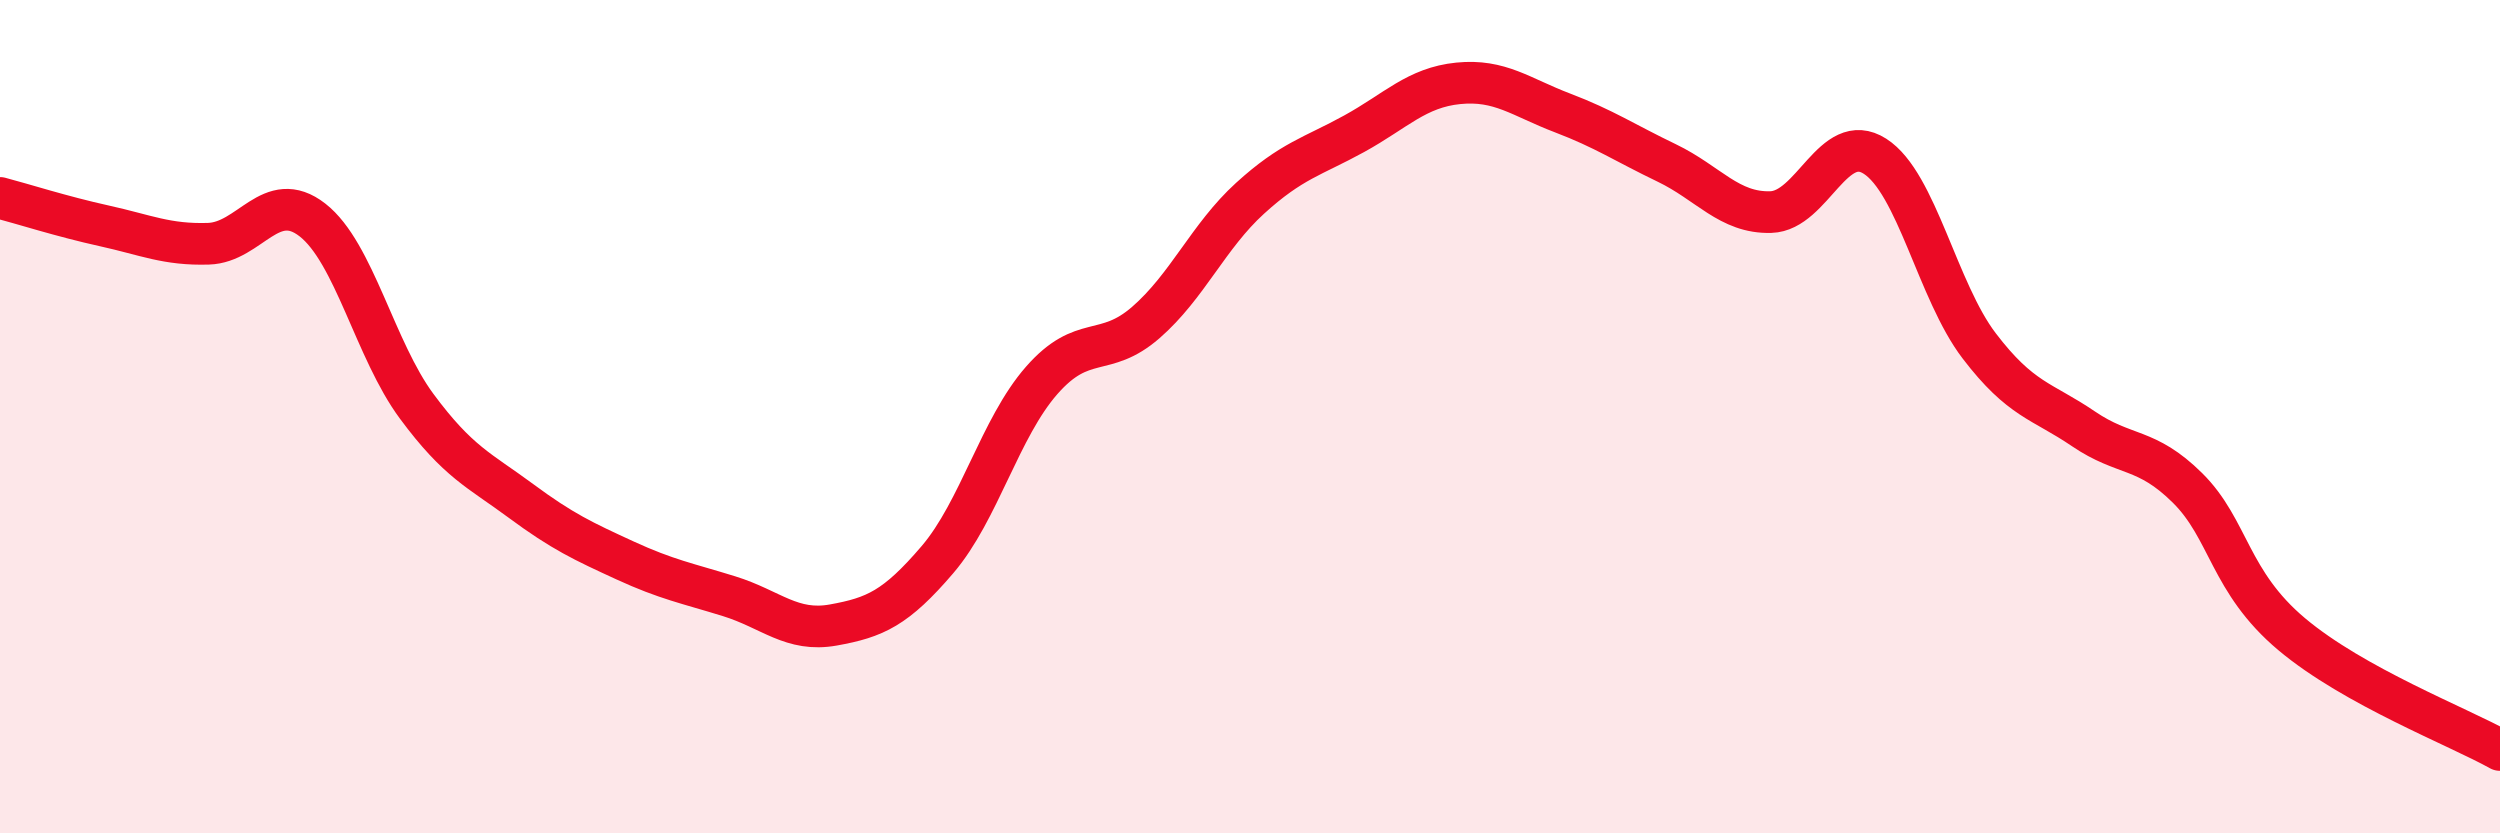 
    <svg width="60" height="20" viewBox="0 0 60 20" xmlns="http://www.w3.org/2000/svg">
      <path
        d="M 0,4.75 C 0.5,4.88 1.5,5.2 2.5,5.42 C 3.5,5.64 4,5.88 5,5.85 C 6,5.82 6.5,4.5 7.5,5.28 C 8.5,6.06 9,8.4 10,9.75 C 11,11.1 11.5,11.28 12.5,12.02 C 13.5,12.76 14,12.99 15,13.45 C 16,13.91 16.5,14 17.5,14.31 C 18.5,14.62 19,15.18 20,15 C 21,14.82 21.5,14.6 22.5,13.43 C 23.5,12.26 24,10.27 25,9.13 C 26,7.99 26.5,8.61 27.5,7.74 C 28.5,6.87 29,5.67 30,4.76 C 31,3.85 31.5,3.76 32.5,3.21 C 33.5,2.66 34,2.1 35,2 C 36,1.9 36.5,2.33 37.5,2.71 C 38.5,3.09 39,3.43 40,3.91 C 41,4.39 41.5,5.12 42.5,5.09 C 43.5,5.06 44,3.11 45,3.75 C 46,4.39 46.5,6.99 47.5,8.3 C 48.5,9.61 49,9.61 50,10.29 C 51,10.97 51.5,10.72 52.5,11.71 C 53.5,12.7 53.5,13.96 55,15.22 C 56.5,16.48 59,17.44 60,18L60 20L0 20Z"
        fill="#EB0A25"
        opacity="0.1"
        stroke-linecap="round"
        stroke-linejoin="round"
      />
      <path
        d="M 0,4.75 C 0.5,4.88 1.5,5.2 2.5,5.42 C 3.5,5.64 4,5.88 5,5.85 C 6,5.82 6.5,4.5 7.5,5.28 C 8.5,6.06 9,8.4 10,9.75 C 11,11.1 11.5,11.28 12.5,12.02 C 13.5,12.76 14,12.99 15,13.45 C 16,13.91 16.5,14 17.5,14.31 C 18.5,14.62 19,15.18 20,15 C 21,14.82 21.5,14.6 22.5,13.43 C 23.5,12.26 24,10.27 25,9.13 C 26,7.99 26.5,8.61 27.5,7.74 C 28.5,6.87 29,5.67 30,4.76 C 31,3.85 31.5,3.76 32.5,3.21 C 33.5,2.66 34,2.1 35,2 C 36,1.9 36.5,2.33 37.5,2.71 C 38.5,3.09 39,3.43 40,3.91 C 41,4.39 41.5,5.12 42.5,5.09 C 43.5,5.06 44,3.11 45,3.75 C 46,4.39 46.5,6.99 47.5,8.3 C 48.5,9.61 49,9.61 50,10.29 C 51,10.97 51.5,10.72 52.5,11.71 C 53.5,12.7 53.5,13.96 55,15.22 C 56.5,16.48 59,17.44 60,18"
        stroke="#EB0A25"
        stroke-width="1"
        fill="none"
        stroke-linecap="round"
        stroke-linejoin="round"
      />
    </svg>
  